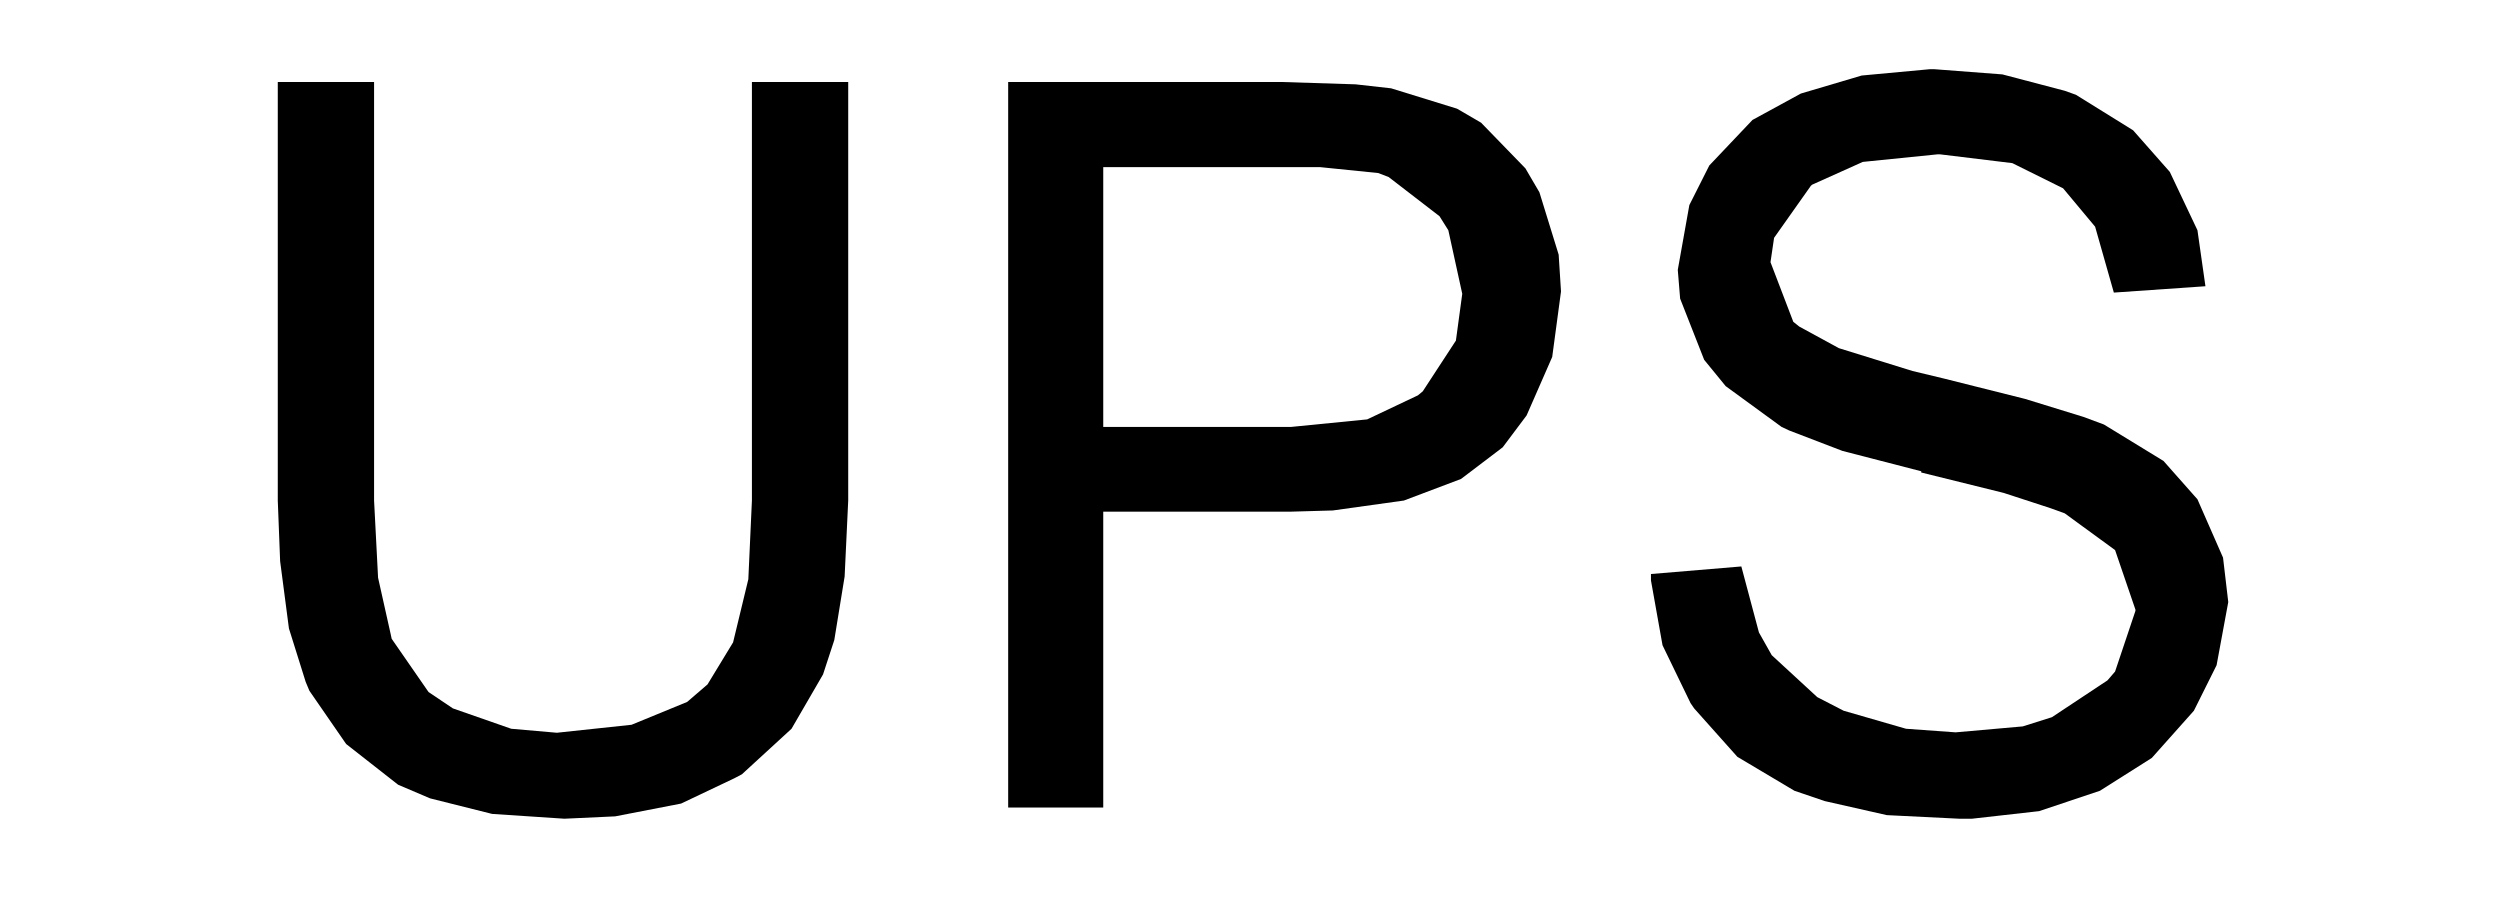 ﻿<?xml version="1.0" encoding="utf-8" standalone="no"?><svg width="28.5px" height="10.5px" viewBox="-1 -1 21 9" xmlns="http://www.w3.org/2000/svg" xmlns:xlink="http://www.w3.org/1999/xlink"><title>generated by pstoedit</title><!-- generated by pstoedit version:3.75 --><g xml:space="preserve">
<clipPath id="clippath1"> 	<path d="M 0 -0.324 L 0 7 L 19.059 7 L 19.059 -0.324 Z" style="clip-rule:nonzero" />
</clipPath>
<g style="clip-path:url(#clippath1)"> 
<g fill="#000000" fill-rule="nonzero" stroke-width="0" stroke-linejoin="miter" stroke-linecap="butt" stroke-miterlimit="10">
	<path d="M 13.418 4.672 L 13.531 5.305 L 13.805 5.871 L 13.84 5.922 L 14.262 6.395 L 14.82 6.727 L 15.117 6.828 L 15.723 6.965 L 16.43 7 L 16.555 7 L 17.211 6.926 L 17.805 6.727 L 18.312 6.406 L 18.723 5.945 L 18.945 5.5 L 19.059 4.883 L 19.008 4.449 L 18.758 3.879 L 18.426 3.504 L 17.844 3.148 L 17.645 3.074 L 17.074 2.898 L 16.281 2.699 L 15.973 2.625 L 15.254 2.402 L 14.867 2.191 L 14.809 2.145 L 14.586 1.562 L 14.621 1.324 L 14.98 0.816 L 14.992 0.805 L 15.488 0.582 L 16.219 0.508 L 16.242 0.508 L 16.949 0.594 L 17.445 0.84 L 17.758 1.215 L 17.941 1.859 L 18.836 1.797 L 18.758 1.25 L 18.488 0.68 L 18.129 0.273 L 17.57 -0.074 L 17.461 -0.113 L 16.852 -0.273 L 16.184 -0.324 L 16.145 -0.324 L 15.477 -0.262 L 14.883 -0.086 L 14.41 0.172 L 13.988 0.617 L 13.793 1.004 L 13.68 1.637 L 13.703 1.918 L 13.938 2.516 L 14.148 2.773 L 14.695 3.172 L 14.77 3.207 L 15.289 3.406 L 16.059 3.605 L 16.059 3.617 L 16.863 3.816 L 17.32 3.965 L 17.461 4.016 L 17.953 4.375 L 18.152 4.957 L 18.152 4.969 L 17.953 5.562 L 17.879 5.648 L 17.336 6.008 L 17.051 6.098 L 16.395 6.156 L 15.91 6.121 L 15.301 5.945 L 15.043 5.812 L 14.598 5.402 L 14.473 5.18 L 14.301 4.535 L 13.418 4.609 Z" />
</g>
<g fill="#000000" fill-rule="nonzero" stroke-width="0" stroke-linejoin="miter" stroke-linecap="butt" stroke-miterlimit="10">
	<path d="M 11.512 2.328 L 11.188 2.824 L 11.141 2.863 L 10.645 3.098 L 9.898 3.172 L 8.066 3.172 L 8.066 0.633 L 9.887 0.633 L 10.184 0.633 L 10.754 0.691 L 10.855 0.73 L 11.352 1.113 L 11.438 1.25 L 11.574 1.871 Z M 12.516 1.488 L 12.328 0.879 L 12.191 0.645 L 11.758 0.199 L 11.523 0.062 L 10.879 -0.137 L 10.531 -0.176 L 9.801 -0.199 L 7.137 -0.199 L 7.137 6.891 L 8.066 6.891 L 8.066 4 L 9.887 4 L 10.309 3.988 L 11.004 3.891 L 11.562 3.68 L 11.969 3.371 L 12.203 3.059 L 12.453 2.488 L 12.539 1.848 Z" />
</g>
<g fill="#000000" fill-rule="nonzero" stroke-width="0" stroke-linejoin="miter" stroke-linecap="butt" stroke-miterlimit="10">
	<path d="M 4.633 3.891 L 4.598 4.66 L 4.449 5.277 L 4.199 5.688 L 4 5.859 L 3.457 6.082 L 2.727 6.16 L 2.281 6.121 L 1.711 5.922 L 1.473 5.762 L 1.113 5.242 L 1.102 5.191 L 0.98 4.645 L 0.941 3.891 L 0.941 -0.199 L 0 -0.199 L 0 3.891 L 0.023 4.484 L 0.109 5.141 L 0.273 5.664 L 0.309 5.75 L 0.668 6.27 L 1.176 6.668 L 1.488 6.801 L 2.094 6.953 L 2.801 7 L 3.297 6.977 L 3.941 6.852 L 4.461 6.605 L 4.535 6.566 L 5.02 6.121 L 5.328 5.59 L 5.438 5.254 L 5.539 4.633 L 5.574 3.891 L 5.574 -0.199 L 4.633 -0.199 Z" />
</g>
</g>
</g></svg>
